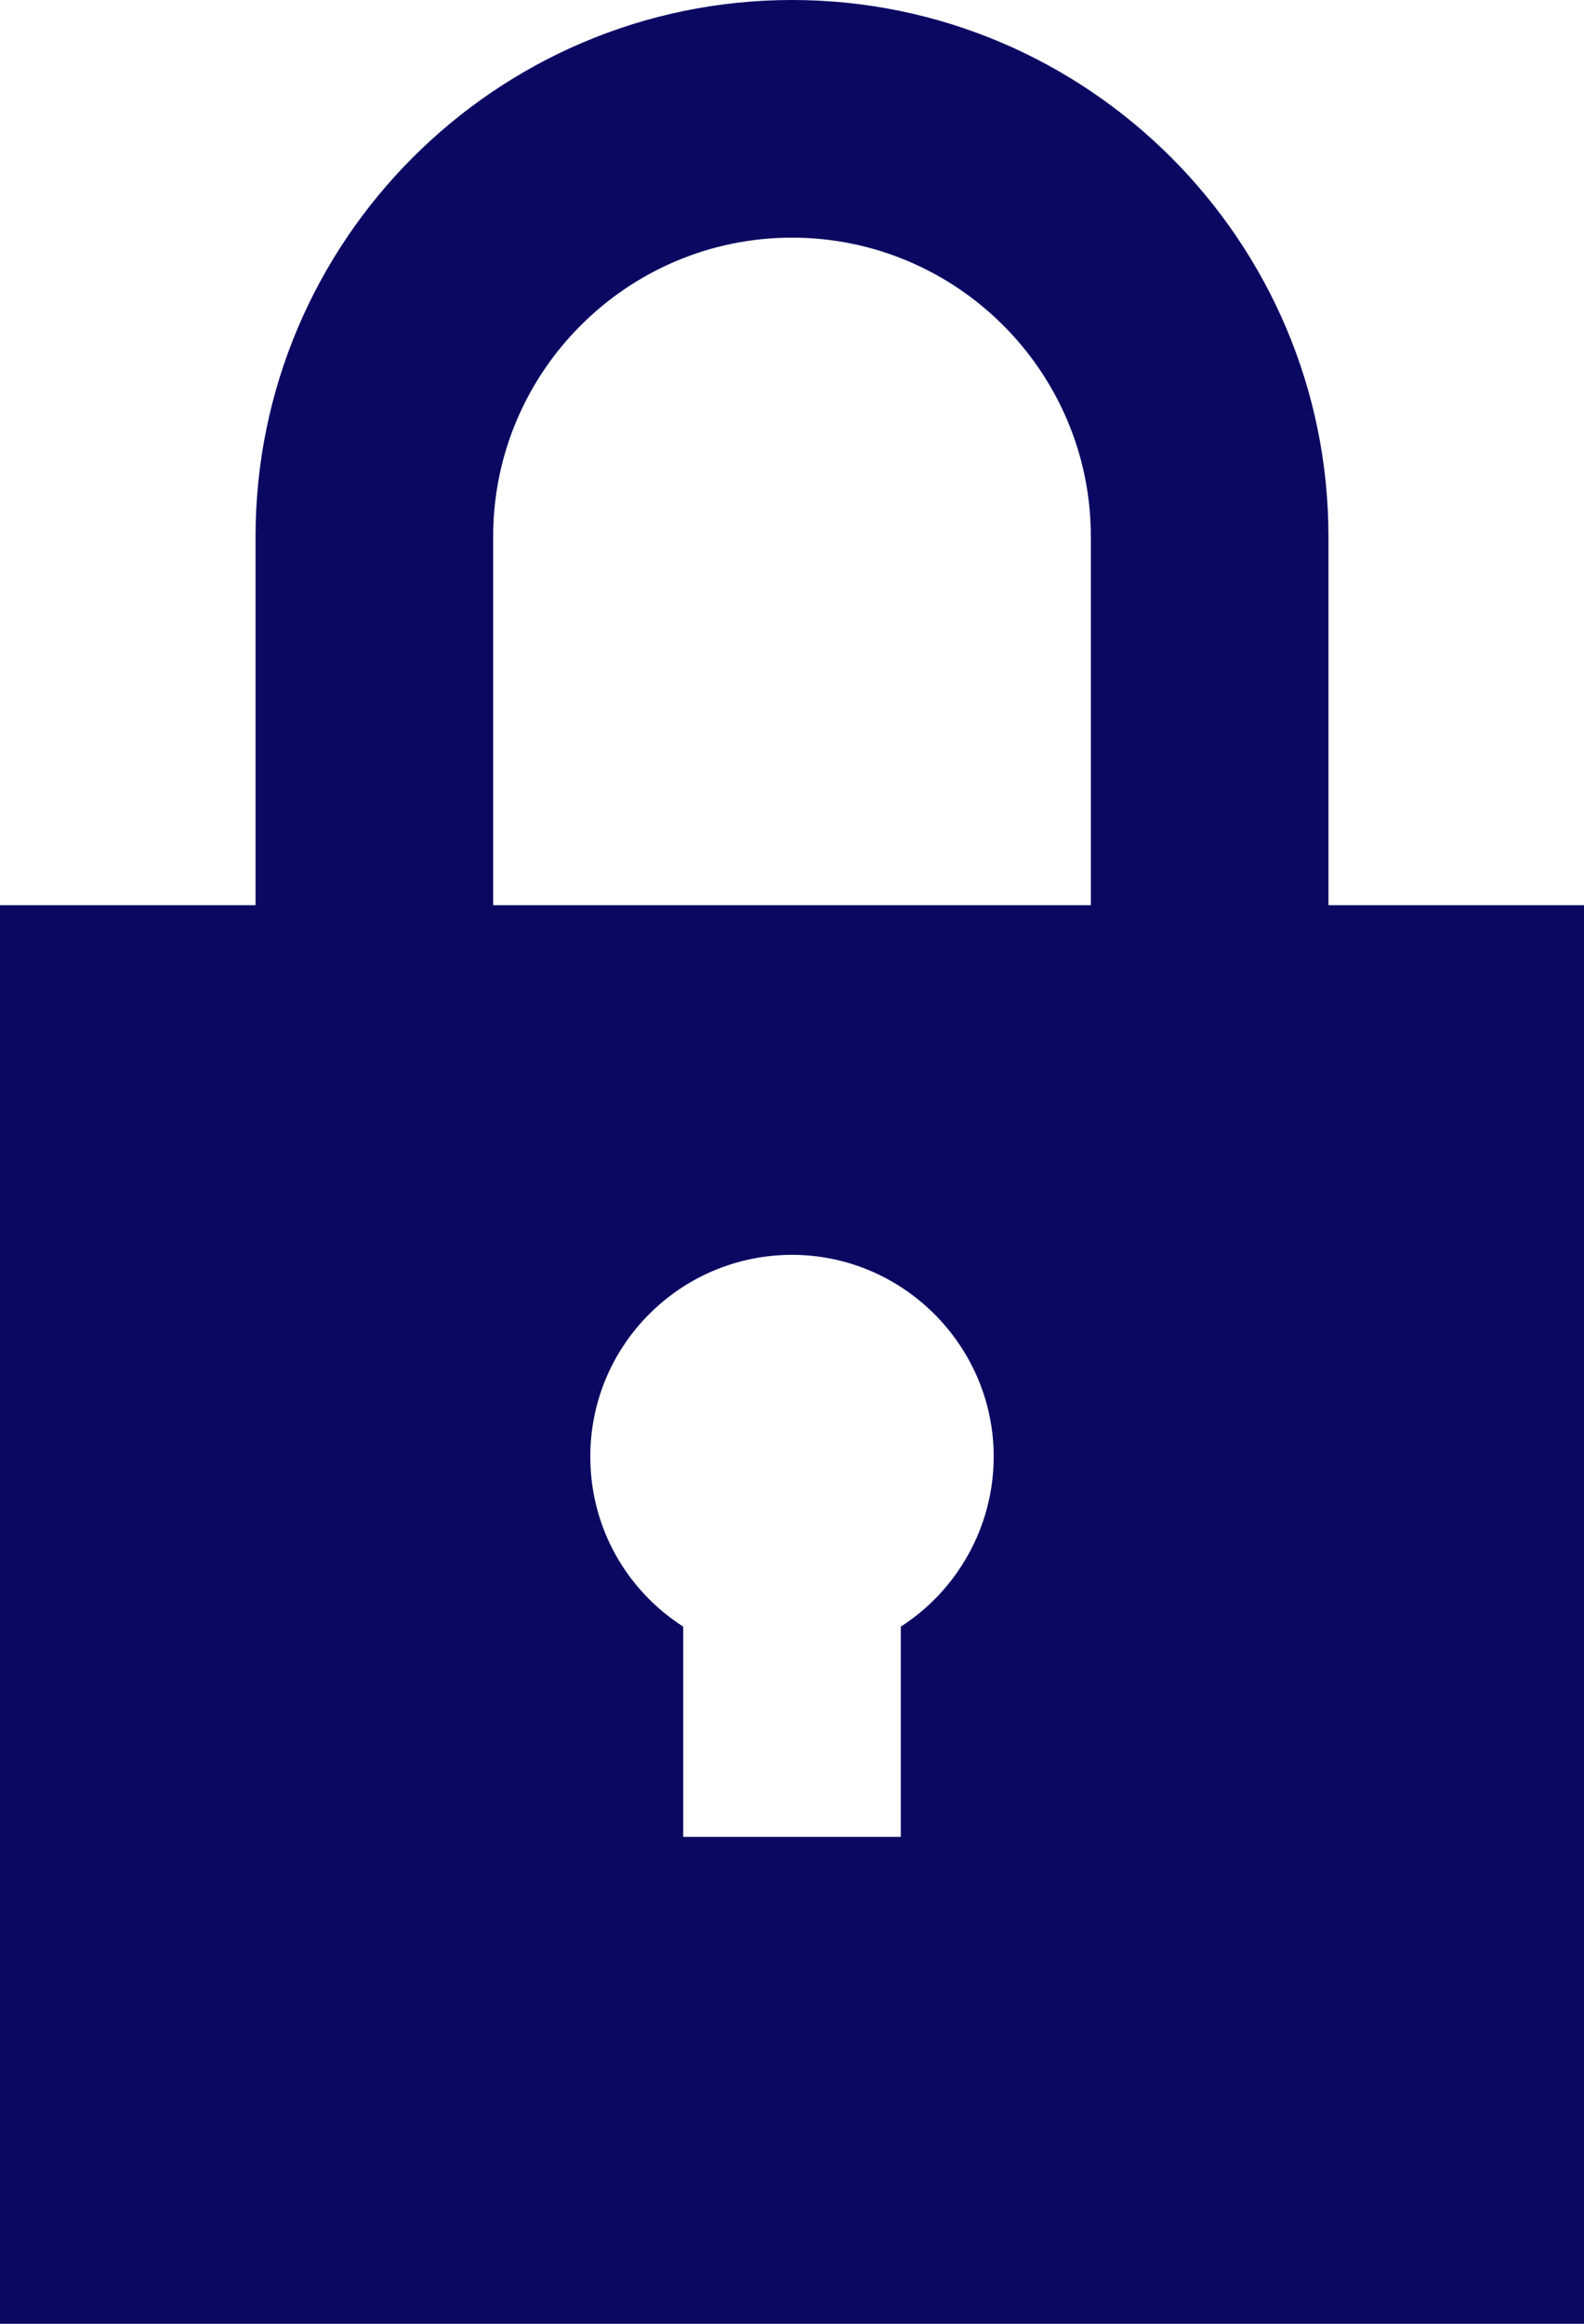 <?xml version="1.0" encoding="UTF-8"?>
<svg id="Layer_2" data-name="Layer 2" xmlns="http://www.w3.org/2000/svg" viewBox="0 0 15 22">
  <defs>
    <style>
      .cls-1 {
        fill: #0b0862;
      }
    </style>
  </defs>
  <g id="Layer_1-2" data-name="Layer 1">
    <path class="cls-1" d="m10.33,8.57h-5.66v-3.49c0-1.56,1.27-2.83,2.83-2.83s2.83,1.27,2.83,2.83v3.49h0Zm-1.8,6.83v1.99h-2.06v-1.99c-.53-.34-.88-.93-.88-1.61,0-1.06.86-1.91,1.91-1.91s1.91.86,1.91,1.91c0,.67-.35,1.27-.88,1.61Zm4.05-6.83v-3.49c0-2.8-2.28-5.08-5.08-5.08S2.42,2.28,2.42,5.08v3.49H0v13.44h15v-13.44h-2.42Z"/>
  </g>
</svg>